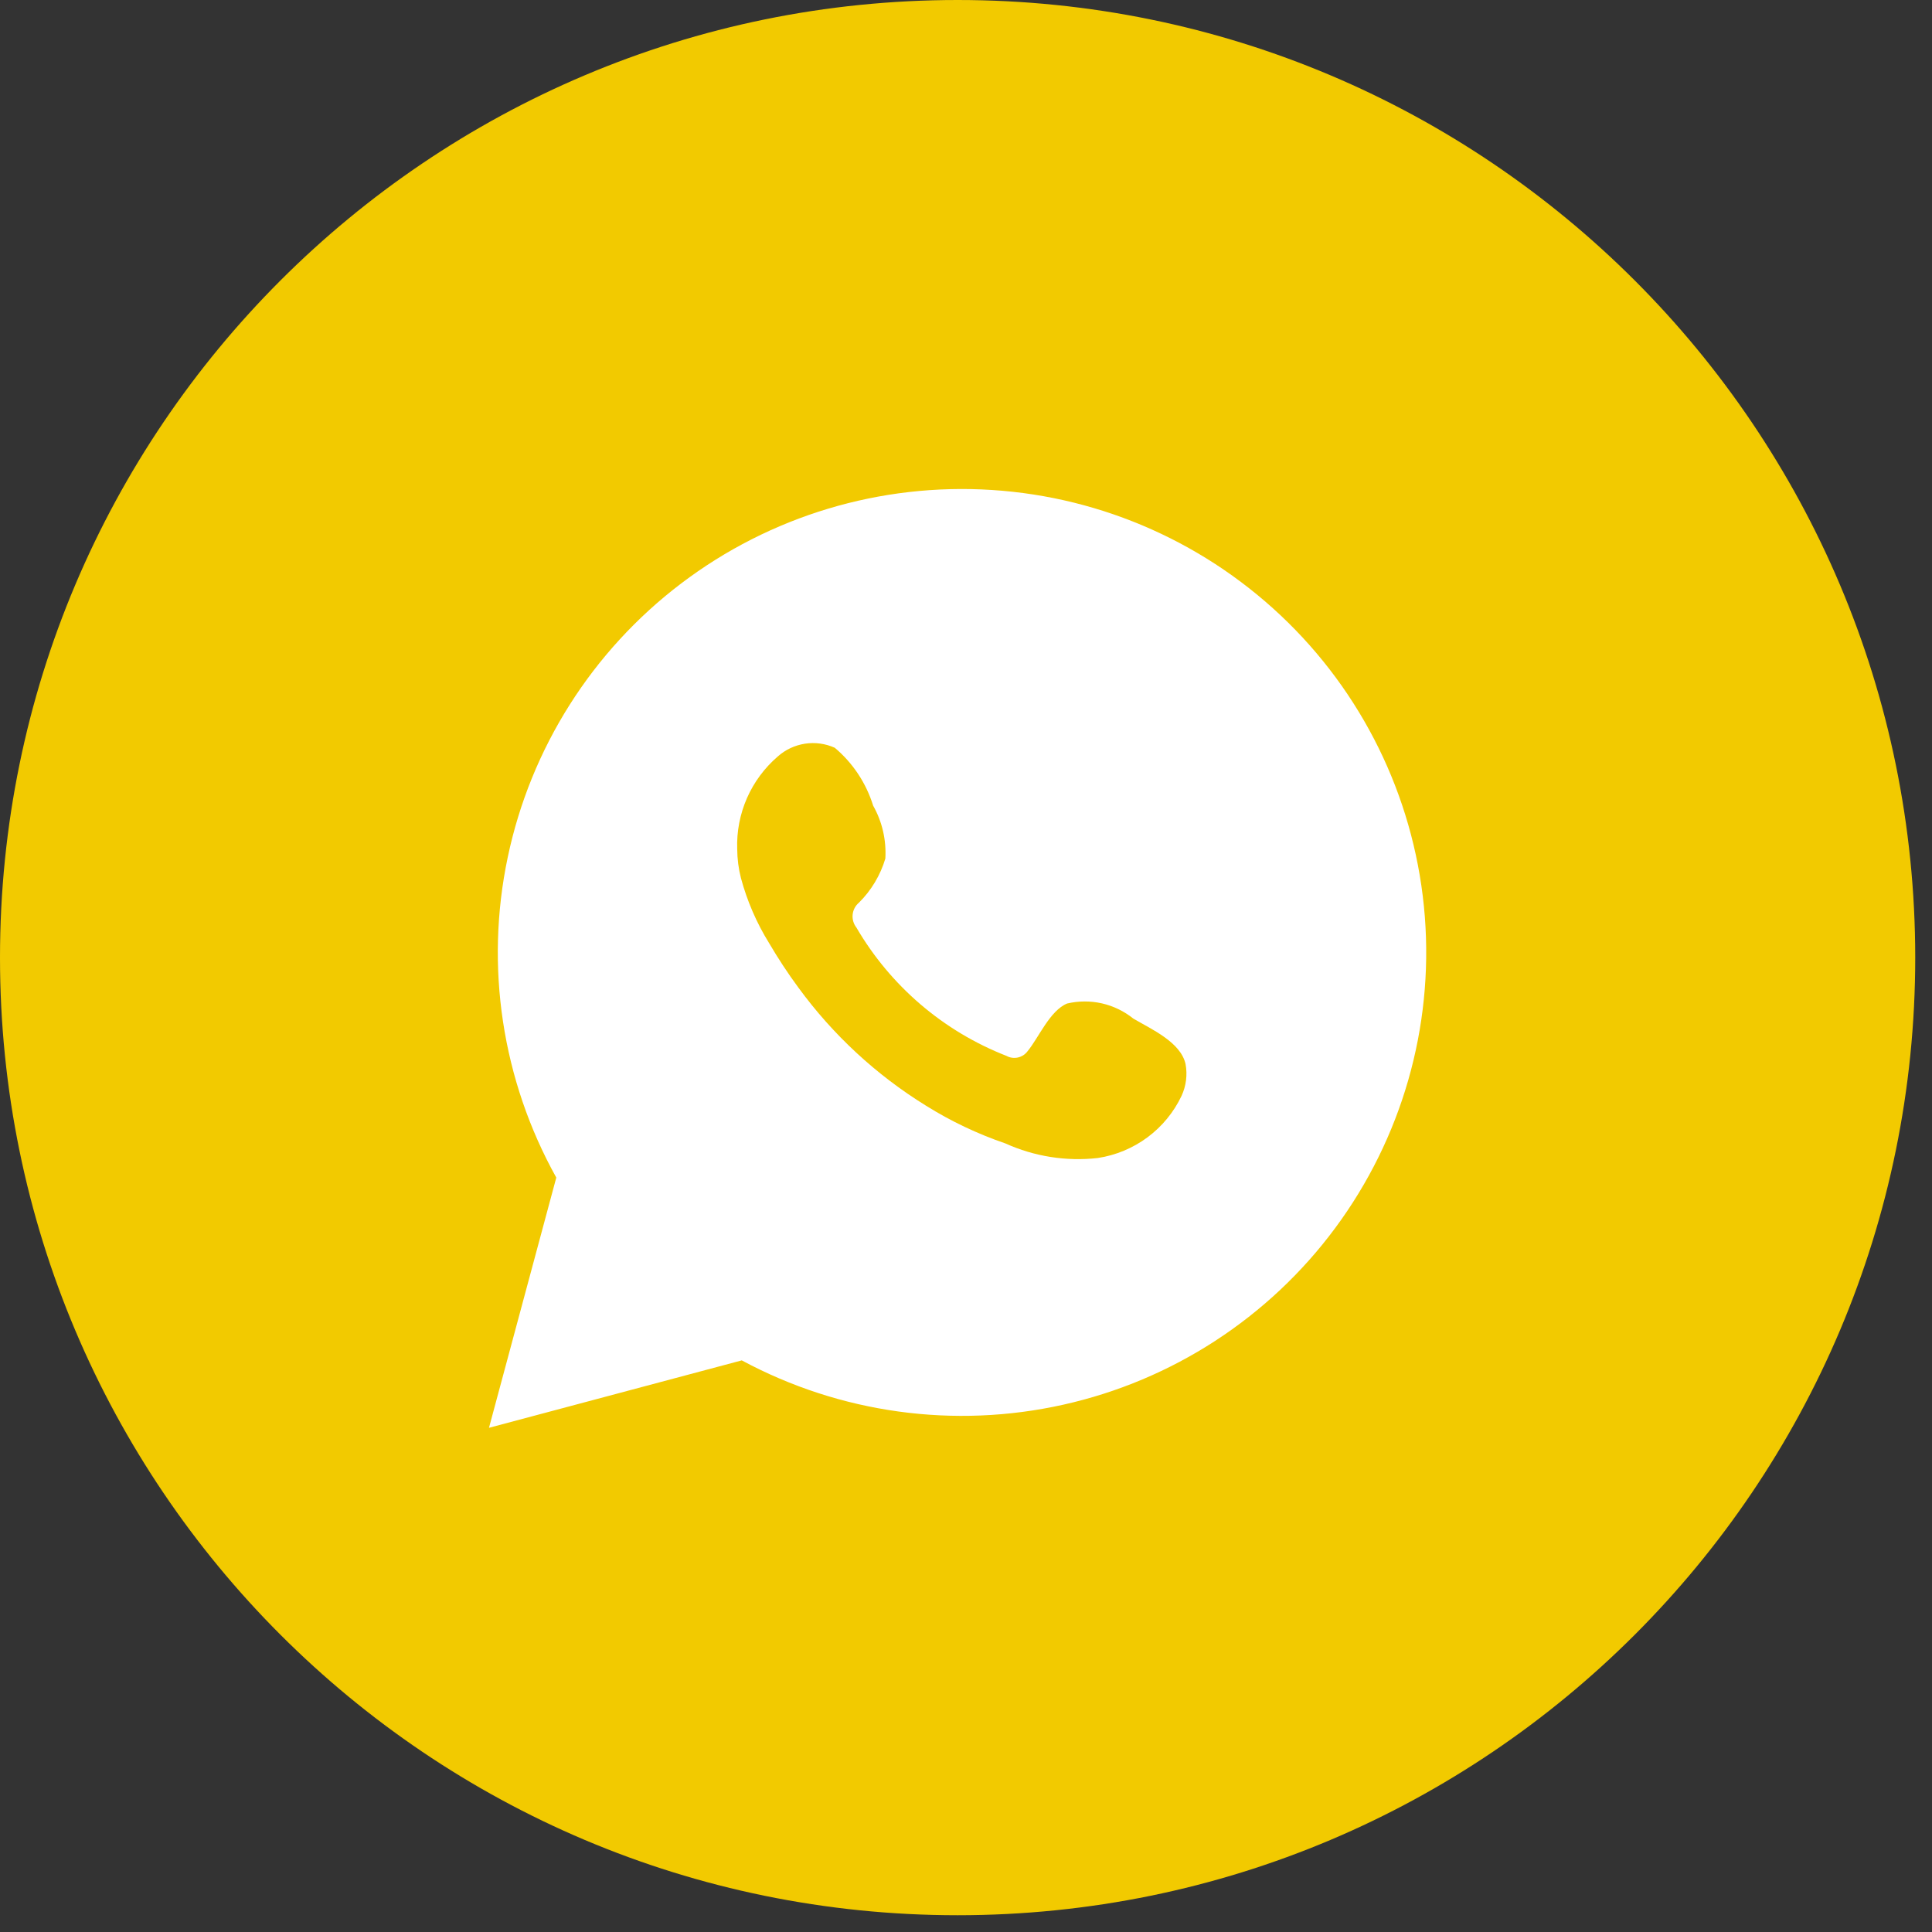 <?xml version="1.0" encoding="UTF-8"?> <svg xmlns="http://www.w3.org/2000/svg" width="31" height="31" viewBox="0 0 31 31" fill="none"><rect x="0" y="0" width="31" height="31" fill="#333333" stroke="none"/><path d="M30.731 15.365C30.731 6.879 23.852 0 15.365 0C6.879 0 0 6.879 0 15.365C0 23.852 6.879 30.731 15.365 30.731C23.852 30.731 30.731 23.852 30.731 15.365Z" fill="#F2CA00"></path><path d="M7.846 22.91L8.926 18.895C8.055 17.331 7.778 15.506 8.147 13.755C8.515 12.003 9.504 10.443 10.931 9.361C12.358 8.278 14.129 7.746 15.918 7.862C17.706 7.977 19.393 8.733 20.669 9.99C21.945 11.247 22.723 12.922 22.862 14.706C23.001 16.49 22.491 18.264 21.425 19.703C20.36 21.142 18.81 22.149 17.061 22.539C15.311 22.93 13.48 22.677 11.902 21.828L7.846 22.91ZM12.098 20.325L12.348 20.474C13.491 21.15 14.826 21.43 16.145 21.27C17.464 21.11 18.692 20.518 19.64 19.588C20.587 18.658 21.199 17.442 21.381 16.128C21.563 14.814 21.305 13.477 20.646 12.325C19.988 11.173 18.966 10.271 17.74 9.759C16.515 9.248 15.154 9.155 13.87 9.496C12.586 9.837 11.451 10.592 10.642 11.645C9.834 12.697 9.396 13.986 9.398 15.313C9.397 16.413 9.702 17.491 10.278 18.428L10.435 18.687L9.832 20.928L12.098 20.325Z" fill="white"></path><circle cx="15.365" cy="15.365" r="6.212" fill="white"></circle><path fill-rule="evenodd" clip-rule="evenodd" d="M18.185 16.344C18.038 16.226 17.866 16.142 17.682 16.1C17.497 16.058 17.306 16.059 17.122 16.102C16.846 16.216 16.667 16.649 16.489 16.866C16.451 16.918 16.396 16.954 16.333 16.968C16.27 16.982 16.205 16.973 16.149 16.942C15.137 16.547 14.289 15.821 13.742 14.884C13.696 14.825 13.674 14.751 13.681 14.677C13.688 14.602 13.724 14.533 13.781 14.485C13.98 14.288 14.126 14.044 14.206 13.776C14.223 13.48 14.156 13.185 14.01 12.927C13.898 12.565 13.684 12.242 13.394 11.998C13.244 11.931 13.078 11.908 12.916 11.933C12.754 11.958 12.602 12.029 12.48 12.138C12.267 12.321 12.098 12.55 11.985 12.807C11.873 13.064 11.819 13.343 11.829 13.623C11.83 13.781 11.85 13.938 11.889 14.09C11.988 14.457 12.139 14.807 12.339 15.13C12.484 15.377 12.641 15.617 12.811 15.847C13.364 16.604 14.058 17.247 14.856 17.74C15.257 17.991 15.685 18.194 16.132 18.347C16.596 18.557 17.109 18.638 17.615 18.581C17.904 18.537 18.177 18.423 18.412 18.249C18.646 18.075 18.834 17.847 18.959 17.583C19.032 17.424 19.055 17.246 19.023 17.074C18.946 16.722 18.474 16.514 18.185 16.344Z" fill="#F2CA00"></path><ellipse cx="11.115" cy="19.942" rx="1.962" ry="1.635" fill="white"></ellipse></svg> 